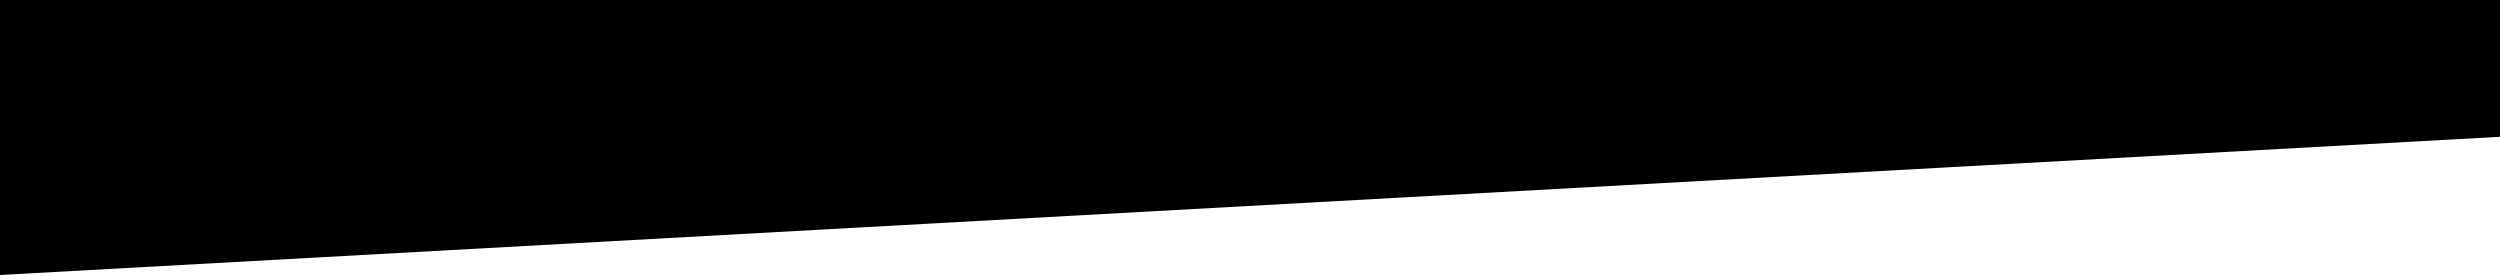 <?xml version="1.0" encoding="UTF-8"?>
<svg width="1440px" height="159px" viewBox="0 0 1440 159" version="1.1" xmlns="http://www.w3.org/2000/svg" xmlns:xlink="http://www.w3.org/1999/xlink">
    <title>Path</title>
    <g id="Page-1" stroke="none" stroke-width="1" fill="none" fill-rule="evenodd">
        <g id="Artboard" fill="#000000" fill-rule="nonzero">
            <polygon id="Path" transform="translate(720, 79.2) scale(-1, 1) translate(-720, -79.2) " points="1440 158.4 1440 0 0 0 0 78.785"></polygon>
        </g>
    </g>
</svg>